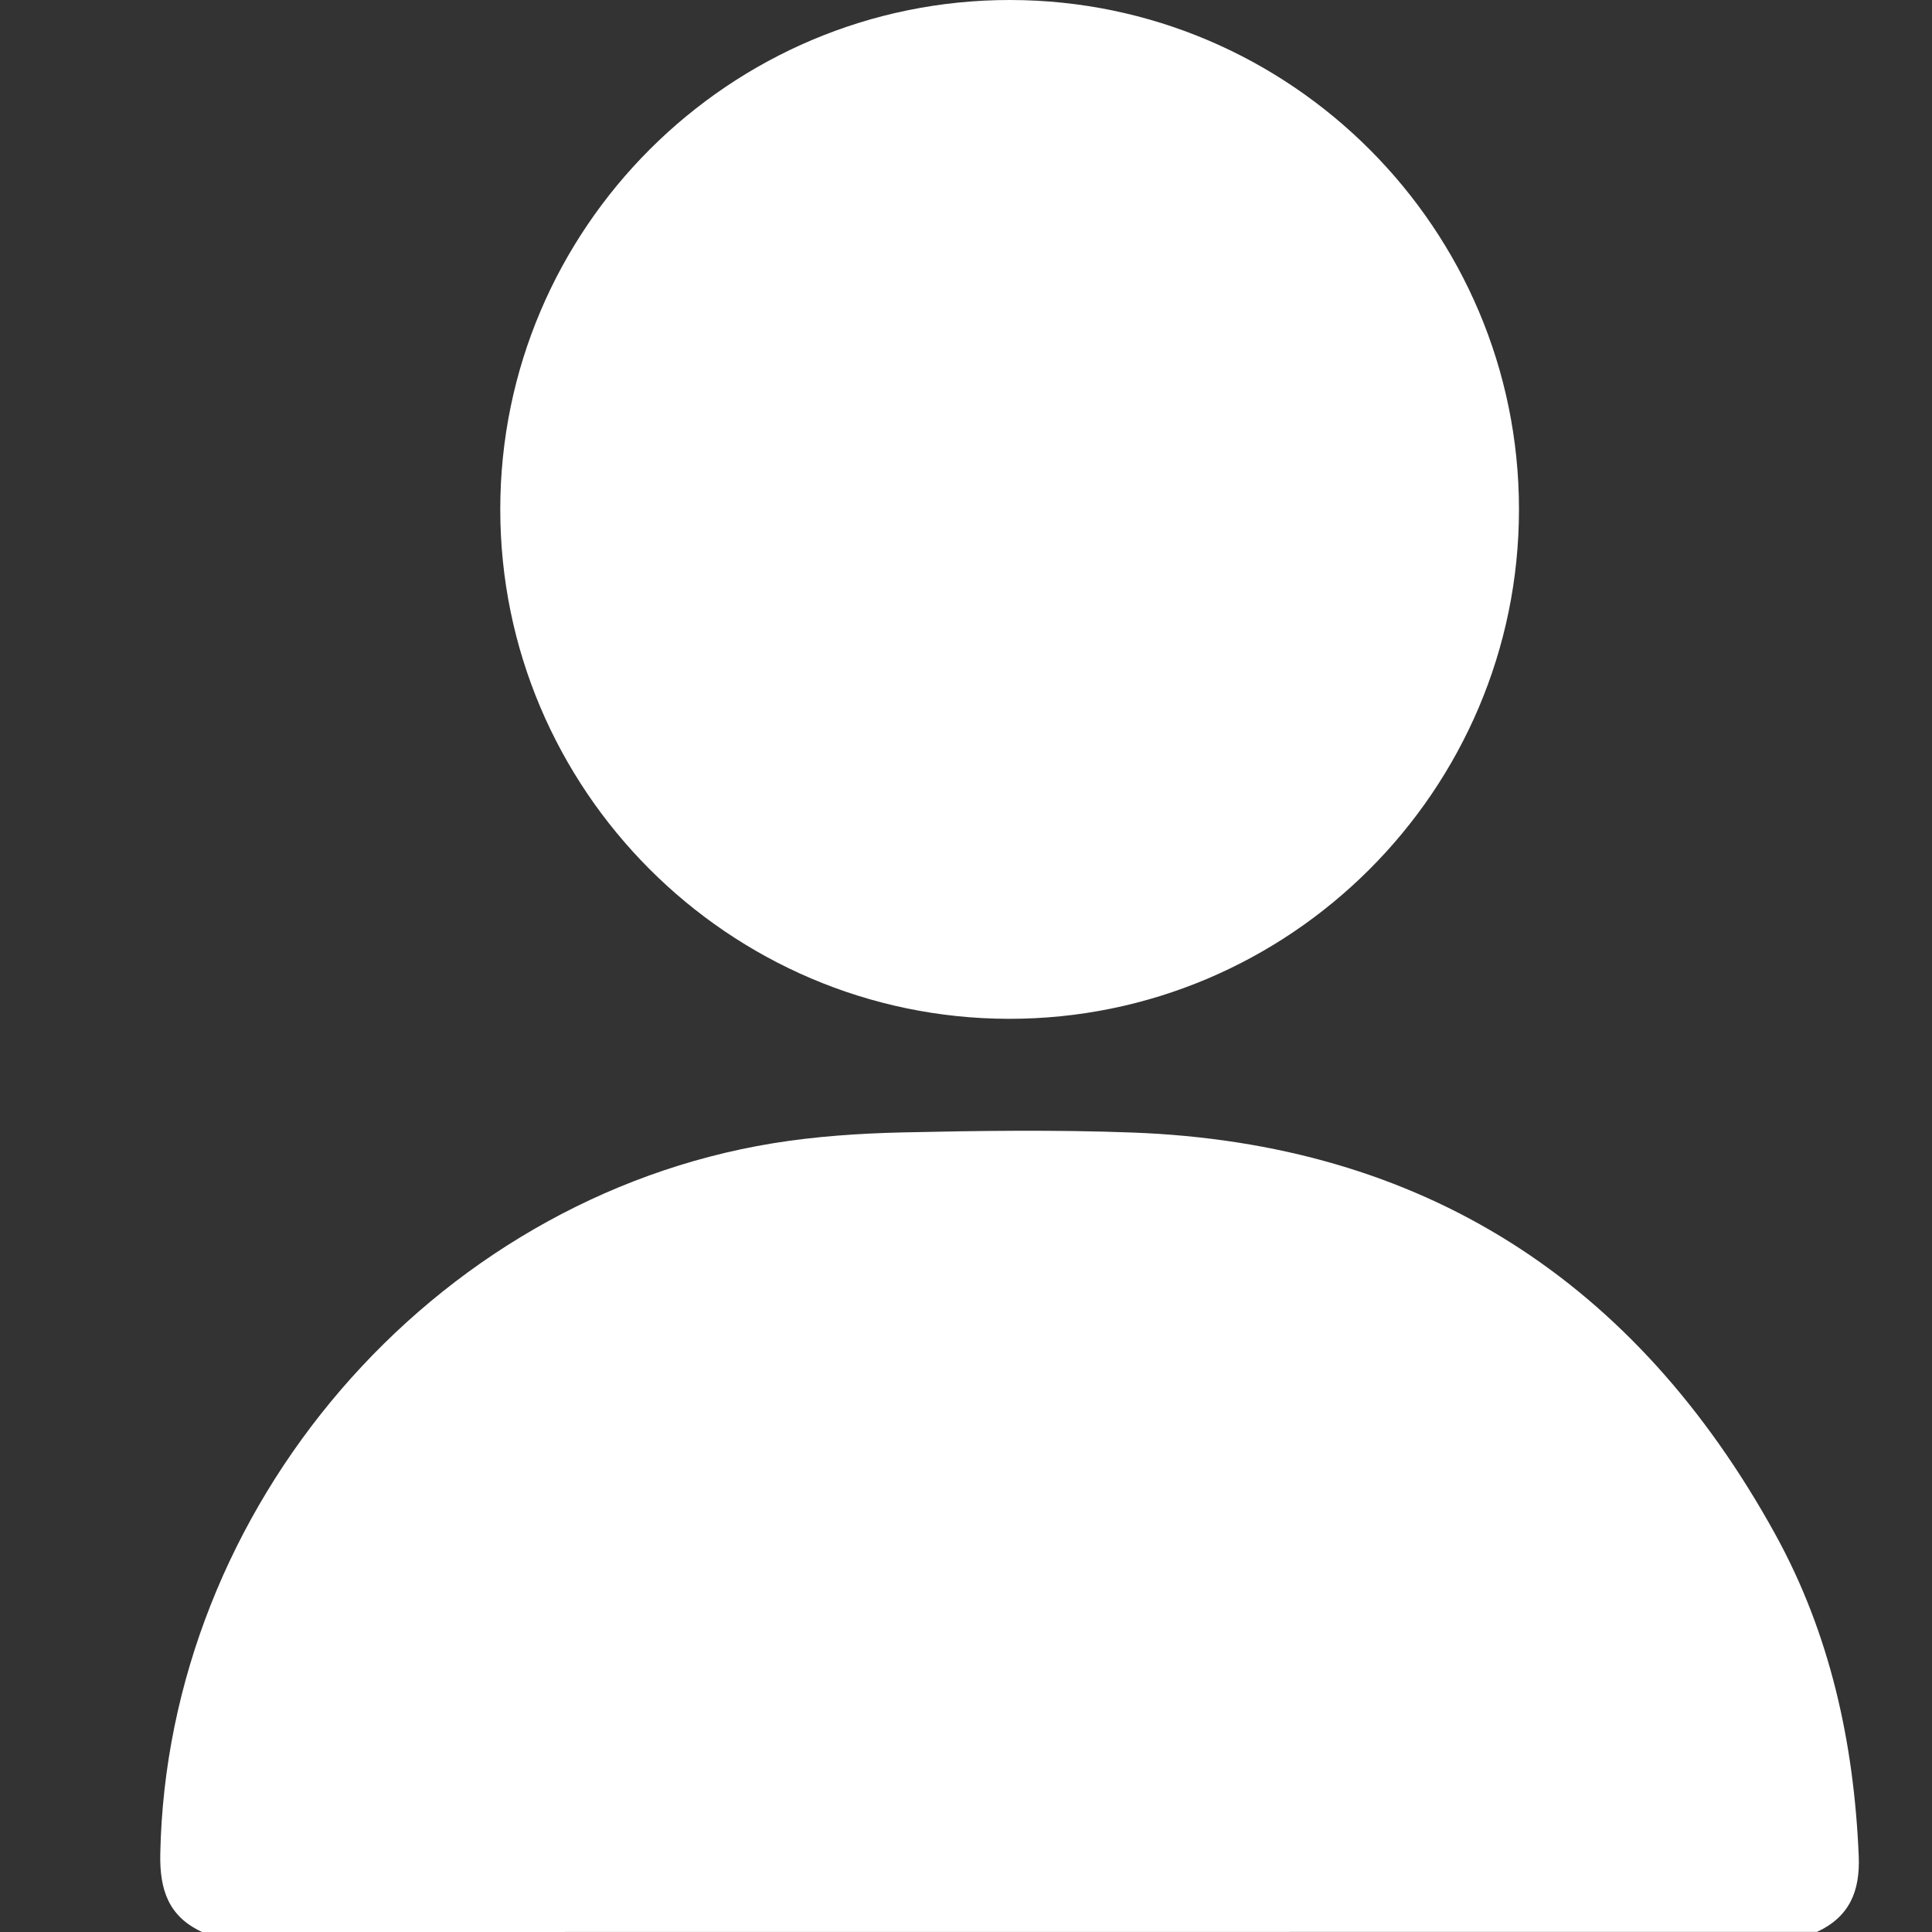 <?xml version="1.0" encoding="UTF-8"?> <!-- Generator: Adobe Illustrator 25.4.1, SVG Export Plug-In . SVG Version: 6.00 Build 0) --> <svg xmlns="http://www.w3.org/2000/svg" xmlns:xlink="http://www.w3.org/1999/xlink" id="Слой_1" x="0px" y="0px" viewBox="0 0 170.08 170.08" style="enable-background:new 0 0 170.08 170.08;" xml:space="preserve"><rect x="0" y="0" width="170.08" height="170.08" fill="#333333" stroke="none"/> <style type="text/css"> .st0{fill:#FFFFFF;} </style> <g> <path class="st0" d="M17.79,170.08c-2.95-1.36-3.74-3.71-3.68-6.86c0.59-30.52,23.86-57.65,53.91-62.57 c3.75-0.61,7.58-0.87,11.39-0.96c6.75-0.15,13.51-0.24,20.25,0.01c25.61,0.94,44.35,13.09,56.62,35.36 c4.83,8.76,6.93,18.34,7.35,28.32c0.13,3.11-0.81,5.36-3.67,6.69C112.58,170.08,65.18,170.08,17.79,170.08z"></path> <path class="st0" d="M44.04,44.84C44.04,20.11,64.22-0.04,88.96,0c24.68,0.04,44.76,20.16,44.76,44.84 c0,24.74-20.19,44.89-44.93,44.85C64.13,89.64,44.04,69.51,44.04,44.84z"></path> </g> </svg> 